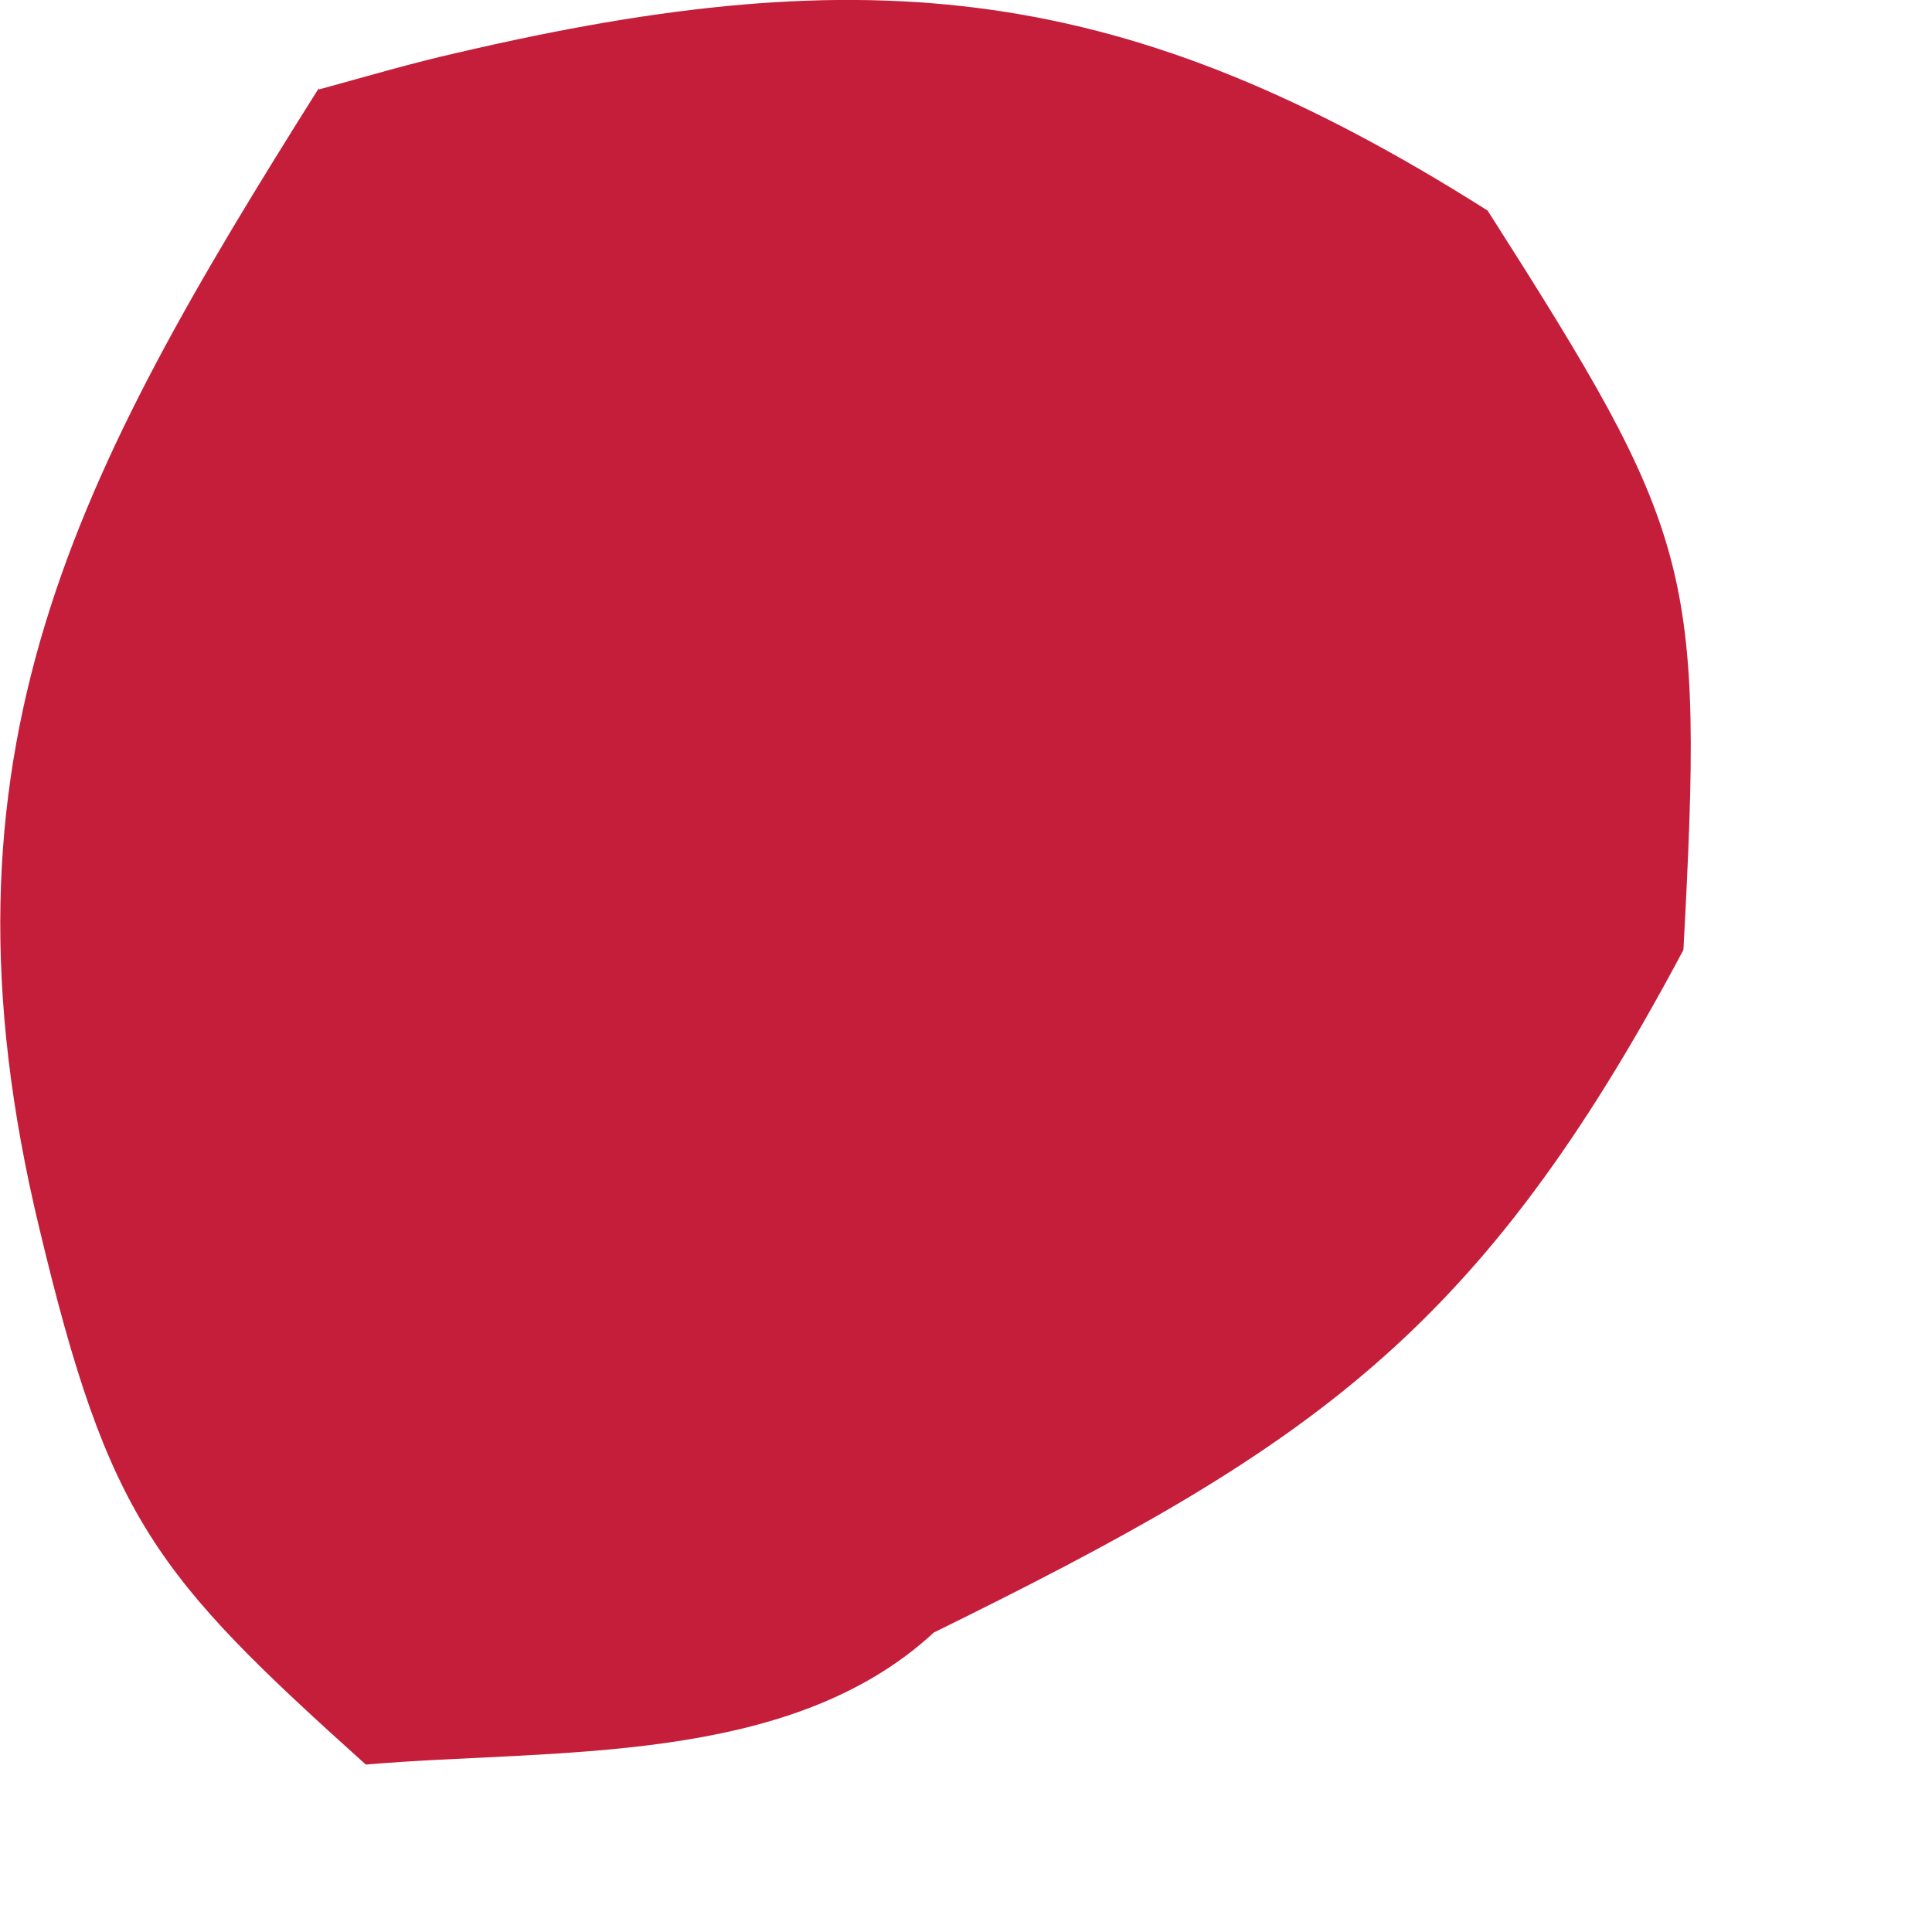 <?xml version="1.0" encoding="utf-8"?>
<svg xmlns="http://www.w3.org/2000/svg" fill="none" height="100%" overflow="visible" preserveAspectRatio="none" style="display: block;" viewBox="0 0 3 3" width="100%">
<path d="M0.495 0.139C0.568 0.119 0.639 0.098 0.71 0.082C1.352 -0.068 1.751 -0.027 2.31 0.327C2.63 0.829 2.646 0.881 2.614 1.475C2.297 2.071 2.036 2.247 1.45 2.535C1.224 2.744 0.859 2.715 0.568 2.74C0.24 2.445 0.169 2.359 0.061 1.907C-0.117 1.169 0.118 0.736 0.495 0.137V0.139Z" fill="#C41E3A" id="Vector"/>
</svg>